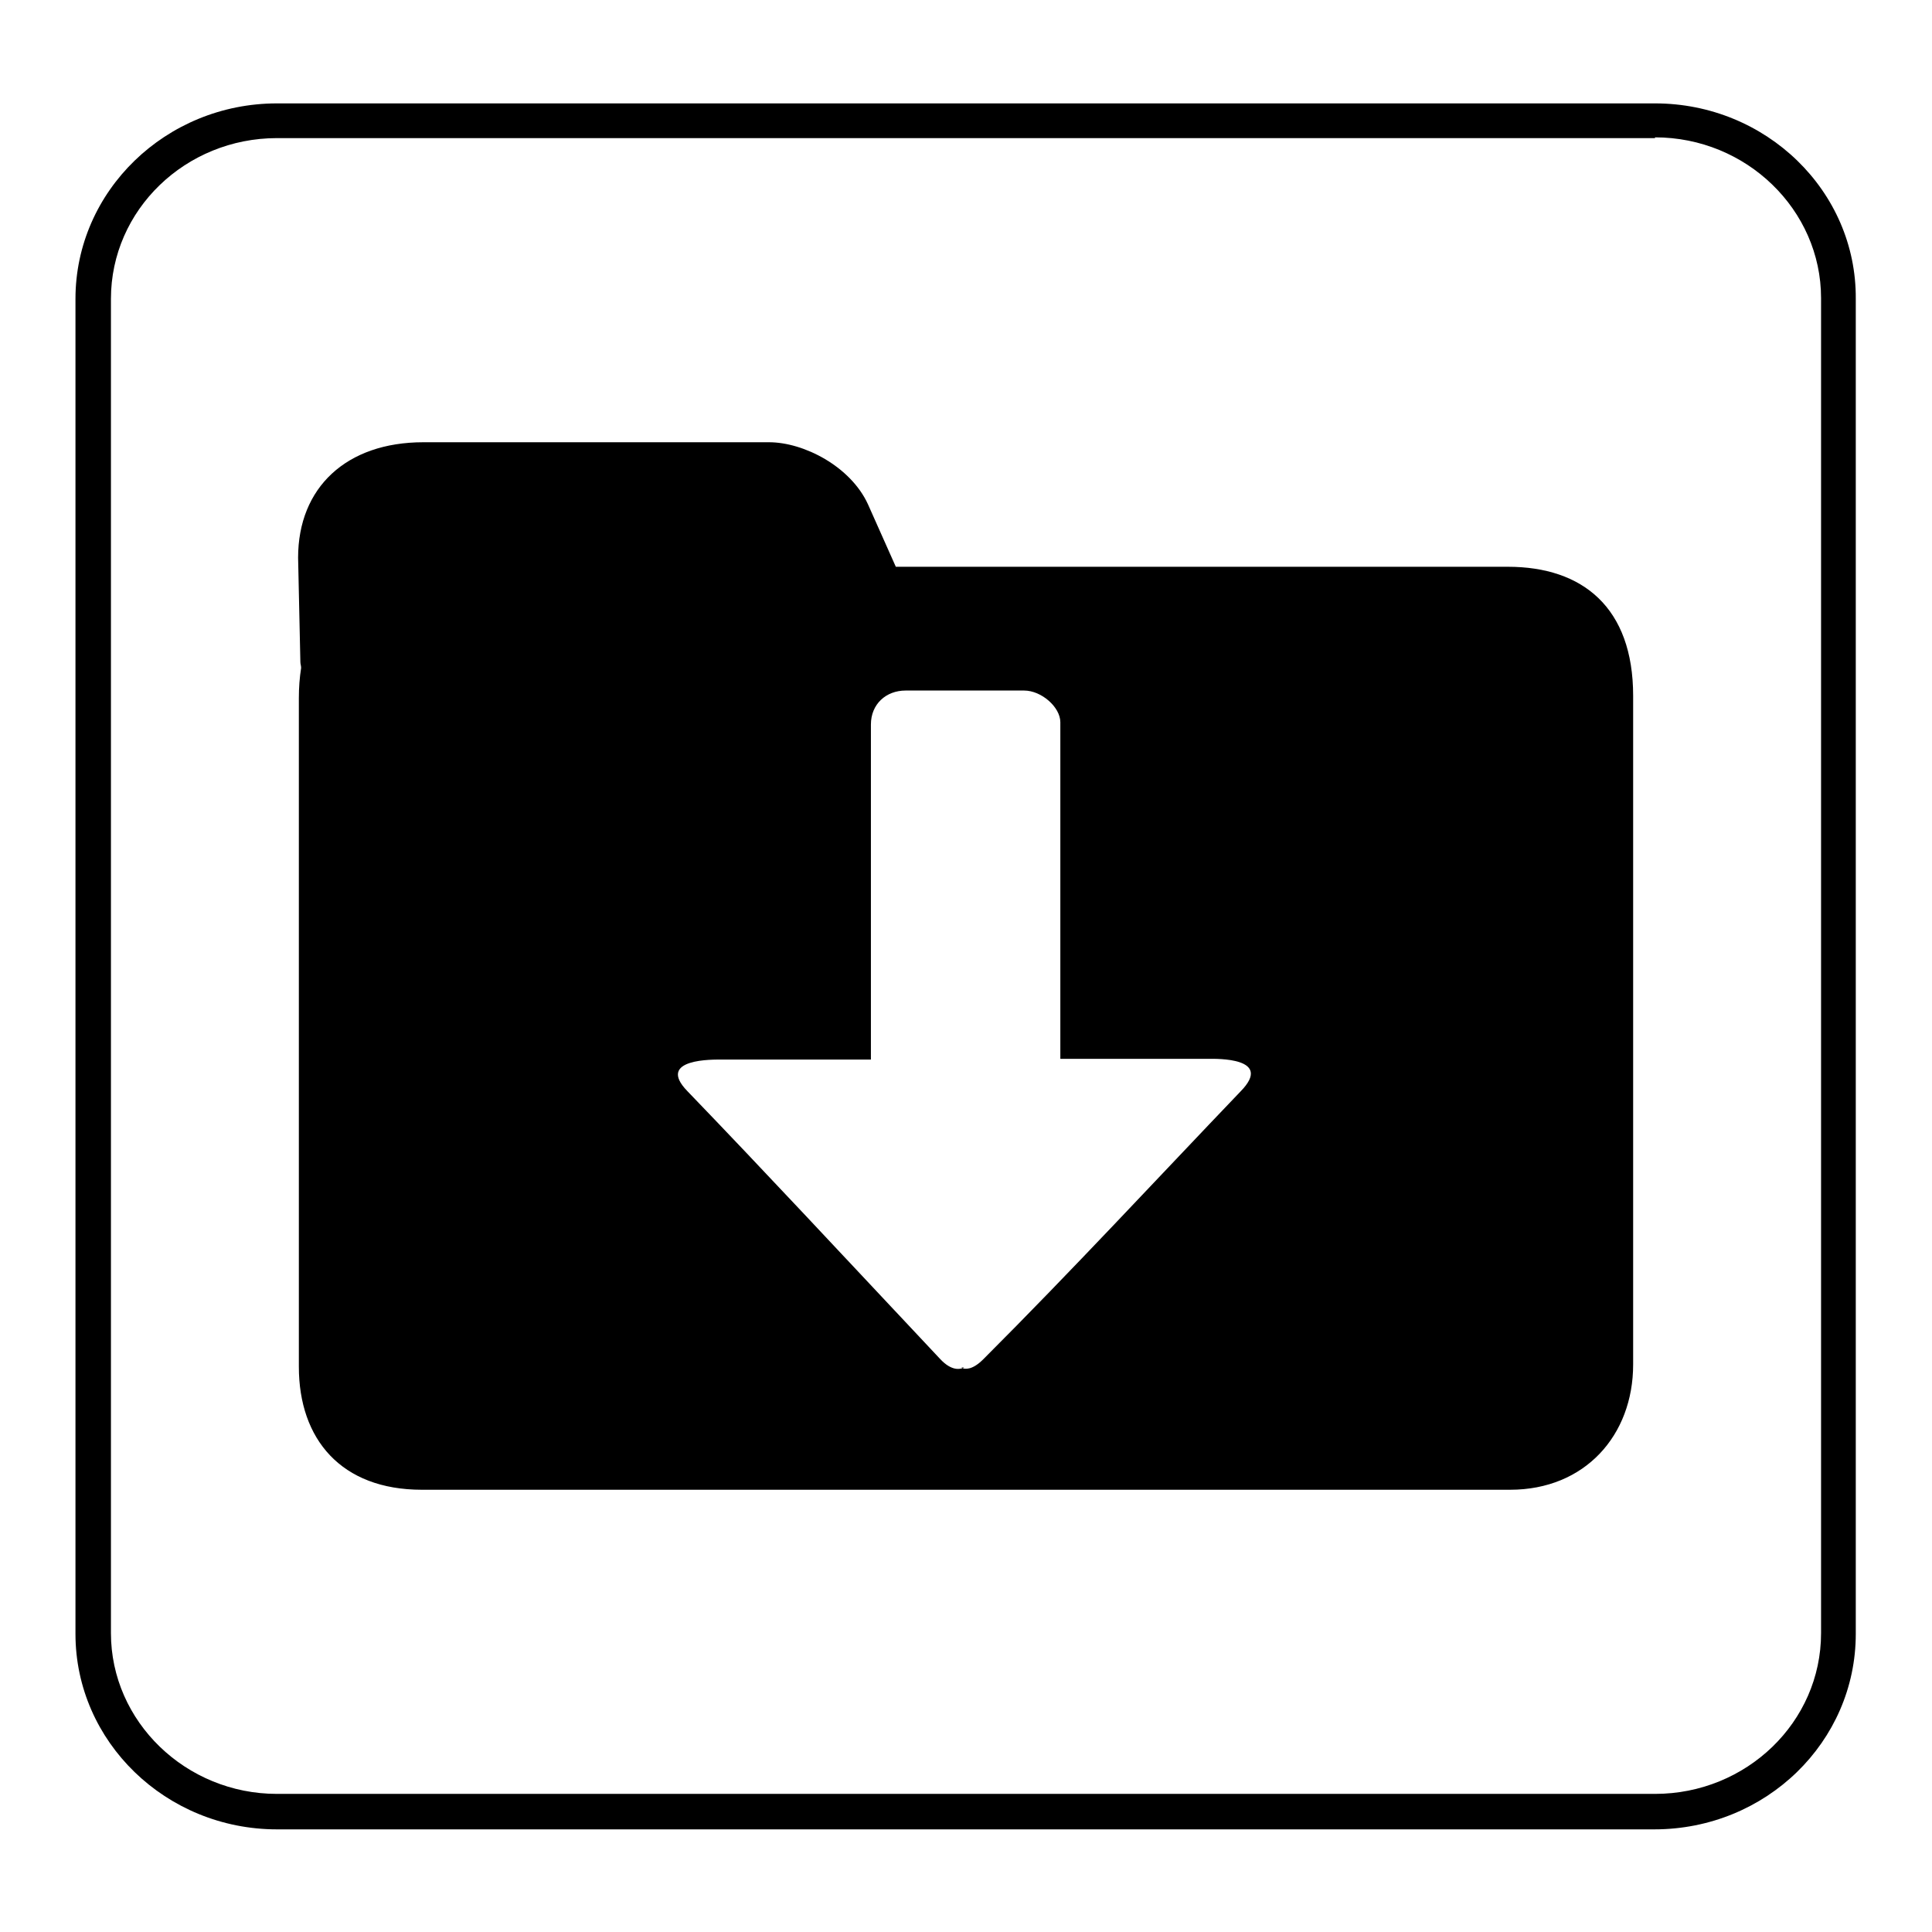 <?xml version="1.0" encoding="utf-8"?>
<!-- Svg Vector Icons : http://www.onlinewebfonts.com/icon -->
<!DOCTYPE svg PUBLIC "-//W3C//DTD SVG 1.1//EN" "http://www.w3.org/Graphics/SVG/1.1/DTD/svg11.dtd">
<svg version="1.1" xmlns="http://www.w3.org/2000/svg" xmlns:xlink="http://www.w3.org/1999/xlink" x="0px" y="0px" viewBox="0 0 256 256" enable-background="new 0 0 256 256" xml:space="preserve">
<g><g><path fill="#000000" d="M219.3,18.2c12.1,0,22,9.6,22,21.3v176.9c0,11.8-9.9,21.3-22,21.3H36.7c-12.1,0-22-9.6-22-21.3V39.6c0-11.8,9.9-21.3,22-21.3H219.3 M219.3,13.7H36.7C22,13.7,10,25.3,10,39.6v176.9c0,14.3,12,25.9,26.7,25.9h182.5c14.8,0,26.7-11.6,26.7-25.9V39.6C246,25.3,234,13.7,219.3,13.7L219.3,13.7z"/><path fill="#000000" d="M200.1,197.4H55.9c-10.7,0-16.3-6.7-16.3-16.3V92.5c0-1.4,0.1-2.7,0.3-4c0-0.3-0.1-0.5-0.1-0.8l-0.3-13.8c0-9.3,6.4-15.3,16.6-15.3h45.8c4.6,0,10.8,3.2,13.1,8.2l3.7,8.3h81.1c9.9,0,16.6,5.4,16.6,17.1v88.6C216.4,190.2,210,197.4,200.1,197.4z M160.2,140.3c-5.1,0-12.8,0-19.7,0V95.7c0-2-2.5-4.2-4.8-4.2H120c-2.6,0-4.6,1.8-4.6,4.5v44.4c-6.2,0-14,0-19.8,0c-0.9,0-8.8-0.2-4.5,4.2c10.5,10.9,19.4,20.5,33.5,35.5c1.5,1.6,2.6,1.3,2.9,1.2c0.4,0.1,1.3,0.3,2.8-1.2c11.8-11.8,23-23.9,34.1-35.5C168.8,140.1,161.1,140.3,160.2,140.3z M127.8,181.2c0,0-0.1,0-0.2,0.1c-0.1,0-0.2-0.1-0.2-0.1H127.8z"/></g></g>
</svg>